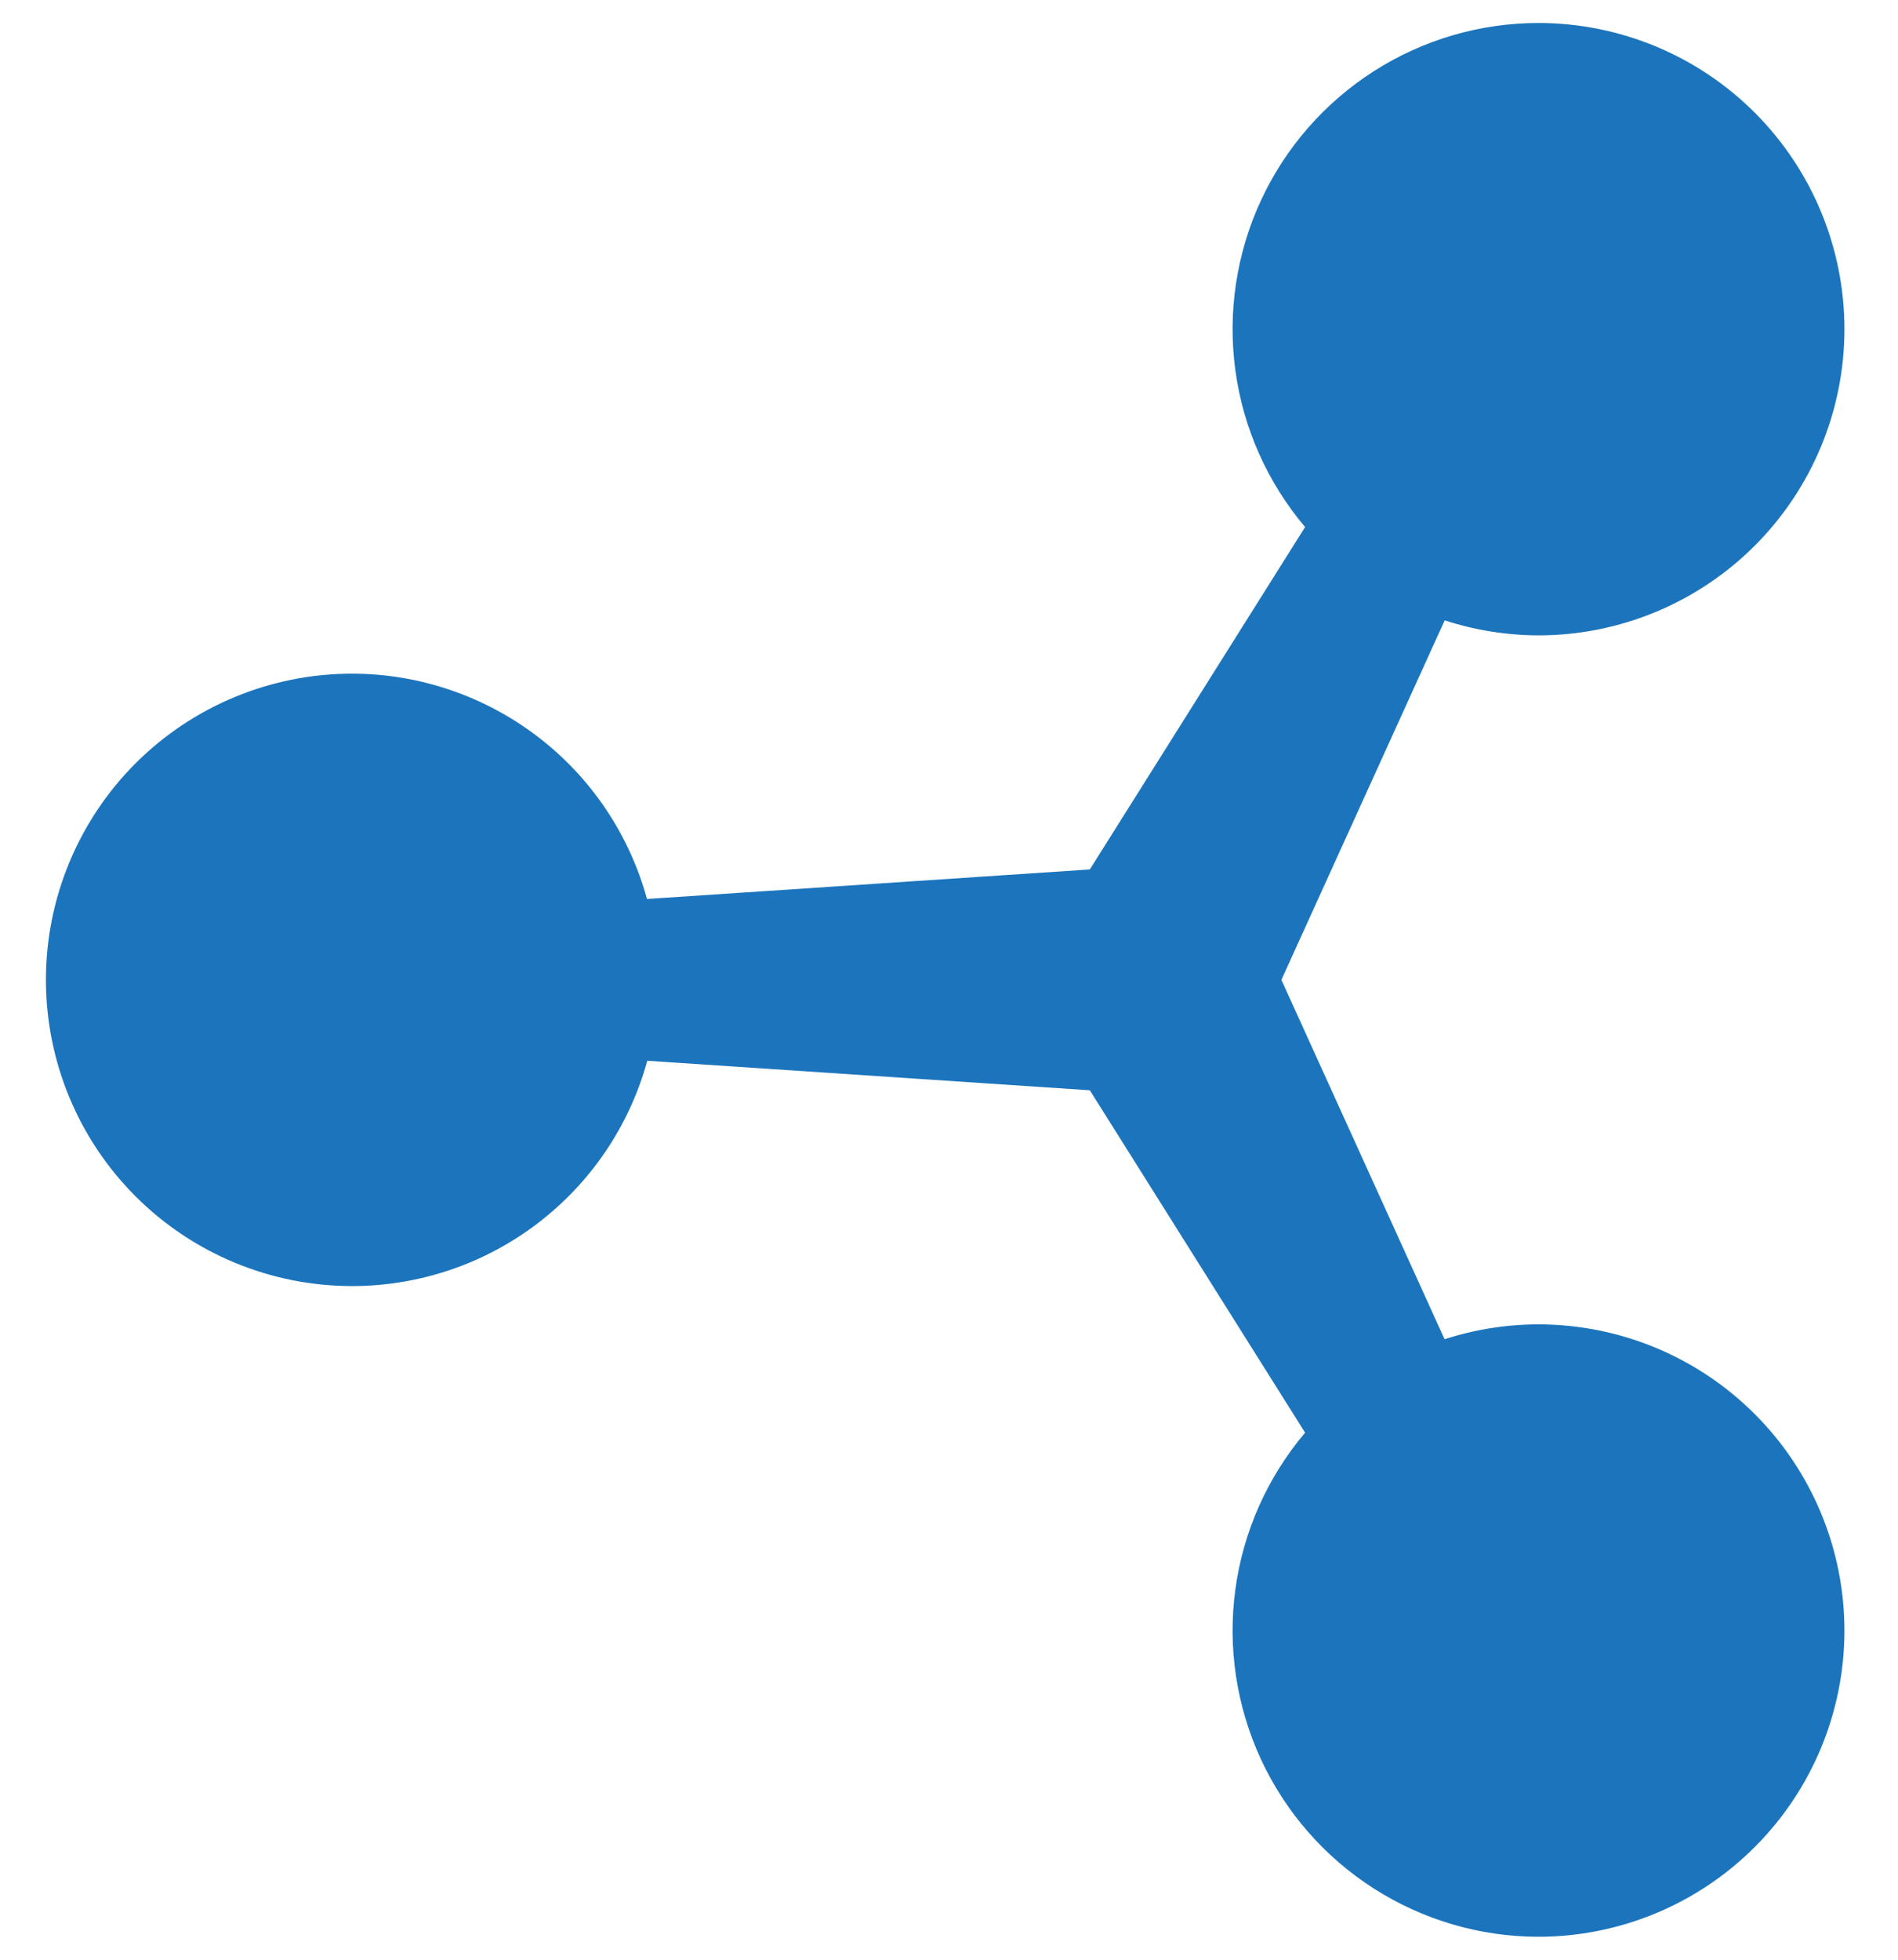 <?xml version="1.0" encoding="UTF-8"?>
<svg xmlns="http://www.w3.org/2000/svg" width="31" height="32" viewBox="0 0 31 32" fill="none">
  <path d="M25.125 0.375C24.172 0.376 23.239 0.65 22.436 1.164C21.634 1.678 20.994 2.41 20.594 3.275C20.194 4.14 20.049 5.102 20.177 6.046C20.305 6.991 20.701 7.879 21.316 8.606L17.8 14.197L10.567 14.679C10.278 13.623 9.65 12.691 8.78 12.027C7.909 11.362 6.845 11.001 5.75 11C4.424 11 3.152 11.527 2.214 12.464C1.277 13.402 0.75 14.674 0.75 16C0.75 17.326 1.277 18.598 2.214 19.535C3.152 20.473 4.424 21 5.75 21C6.846 21 7.911 20.64 8.782 19.975C9.654 19.31 10.282 18.378 10.572 17.321L17.8 17.803L21.316 23.394C20.701 24.121 20.305 25.009 20.177 25.954C20.049 26.898 20.194 27.86 20.594 28.725C20.994 29.59 21.634 30.322 22.436 30.836C23.239 31.35 24.172 31.624 25.125 31.625C26.451 31.625 27.723 31.098 28.66 30.16C29.598 29.223 30.125 27.951 30.125 26.625C30.125 25.299 29.598 24.027 28.66 23.09C27.723 22.152 26.451 21.625 25.125 21.625C24.605 21.626 24.089 21.708 23.594 21.868L20.929 16L23.596 10.13C24.09 10.29 24.605 10.373 25.125 10.375C26.451 10.375 27.723 9.848 28.66 8.911C29.598 7.973 30.125 6.701 30.125 5.375C30.125 4.049 29.598 2.777 28.66 1.839C27.723 0.902 26.451 0.375 25.125 0.375Z" fill="#1C75BC"></path>
</svg>
